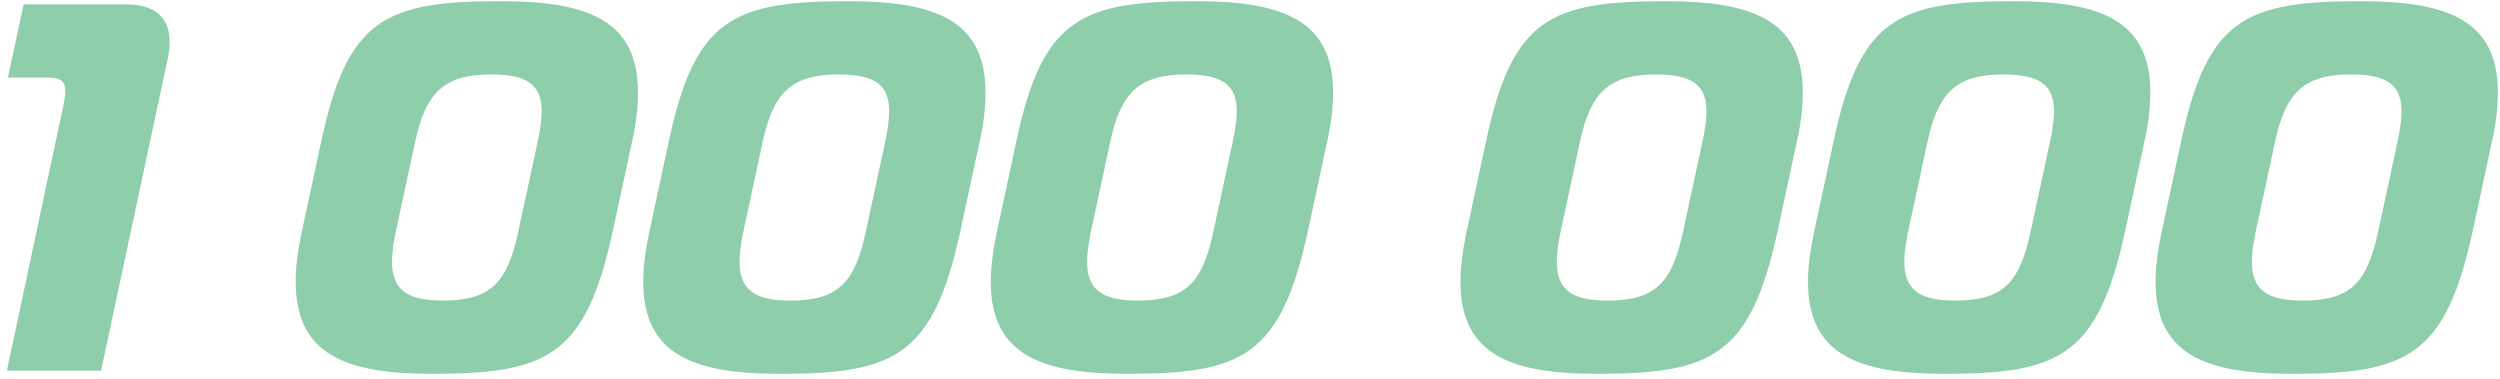 <?xml version="1.0" encoding="UTF-8"?> <svg xmlns="http://www.w3.org/2000/svg" width="290" height="44" viewBox="0 0 290 44" fill="none"><path d="M0.796 43L7.353 12.22C7.717 10.399 7.899 9.002 5.774 9.002H0.918L2.739 0.503H14.638C18.584 0.503 20.284 2.689 19.495 6.635L11.724 43H0.796ZM58.098 0.139C68.237 0.139 74.004 2.385 74.004 10.702C74.004 12.341 73.822 14.223 73.337 16.348L71.09 26.79C67.933 41.3 63.502 43.364 50.145 43.364C40.067 43.364 34.3 41.118 34.3 32.679C34.3 30.979 34.543 29.037 35.029 26.79L37.275 16.348C40.31 2.142 44.742 0.139 58.098 0.139ZM51.359 34.865C57.005 34.865 58.888 32.74 60.162 26.669L62.348 16.53C62.651 15.134 62.834 13.92 62.834 12.948C62.834 9.852 61.194 8.638 56.945 8.638C51.481 8.638 49.356 10.763 48.142 16.53L45.956 26.669C45.653 28.126 45.471 29.279 45.471 30.312C45.471 33.59 47.17 34.865 51.359 34.865ZM98.413 0.139C108.552 0.139 114.32 2.385 114.32 10.702C114.32 12.341 114.137 14.223 113.652 16.348L111.405 26.79C108.249 41.3 103.817 43.364 90.46 43.364C80.383 43.364 74.615 41.118 74.615 32.679C74.615 30.979 74.858 29.037 75.344 26.79L77.59 16.348C80.626 2.142 85.057 0.139 98.413 0.139ZM91.675 34.865C97.321 34.865 99.203 32.74 100.478 26.669L102.663 16.53C102.967 15.134 103.149 13.92 103.149 12.948C103.149 9.852 101.51 8.638 97.26 8.638C91.796 8.638 89.671 10.763 88.457 16.53L86.272 26.669C85.968 28.126 85.786 29.279 85.786 30.312C85.786 33.59 87.486 34.865 91.675 34.865ZM138.729 0.139C148.867 0.139 154.635 2.385 154.635 10.702C154.635 12.341 154.453 14.223 153.967 16.348L151.721 26.79C148.564 41.3 144.132 43.364 130.776 43.364C120.698 43.364 114.93 41.118 114.93 32.679C114.93 30.979 115.173 29.037 115.659 26.79L117.905 16.348C120.941 2.142 125.373 0.139 138.729 0.139ZM131.99 34.865C137.636 34.865 139.518 32.74 140.793 26.669L142.978 16.53C143.282 15.134 143.464 13.92 143.464 12.948C143.464 9.852 141.825 8.638 137.575 8.638C132.111 8.638 129.987 10.763 128.772 16.53L126.587 26.669C126.283 28.126 126.101 29.279 126.101 30.312C126.101 33.59 127.801 34.865 131.99 34.865ZM193.214 0.139C203.352 0.139 209.12 2.385 209.12 10.702C209.12 12.341 208.937 14.223 208.452 16.348L206.206 26.79C203.049 41.3 198.617 43.364 185.261 43.364C175.183 43.364 169.415 41.118 169.415 32.679C169.415 30.979 169.658 29.037 170.144 26.79L172.39 16.348C175.426 2.142 179.857 0.139 193.214 0.139ZM186.475 34.865C192.121 34.865 194.003 32.74 195.278 26.669L197.463 16.53C197.767 15.134 197.949 13.92 197.949 12.948C197.949 9.852 196.31 8.638 192.06 8.638C186.596 8.638 184.471 10.763 183.257 16.53L181.072 26.669C180.768 28.126 180.586 29.279 180.586 30.312C180.586 33.59 182.286 34.865 186.475 34.865ZM233.529 0.139C243.667 0.139 249.435 2.385 249.435 10.702C249.435 12.341 249.253 14.223 248.767 16.348L246.521 26.79C243.364 41.3 238.932 43.364 225.576 43.364C215.498 43.364 209.73 41.118 209.73 32.679C209.73 30.979 209.973 29.037 210.459 26.79L212.705 16.348C215.741 2.142 220.173 0.139 233.529 0.139ZM226.79 34.865C232.436 34.865 234.318 32.74 235.593 26.669L237.779 16.53C238.082 15.134 238.264 13.92 238.264 12.948C238.264 9.852 236.625 8.638 232.375 8.638C226.911 8.638 224.787 10.763 223.572 16.53L221.387 26.669C221.083 28.126 220.901 29.279 220.901 30.312C220.901 33.59 222.601 34.865 226.79 34.865ZM273.844 0.139C283.983 0.139 289.75 2.385 289.75 10.702C289.75 12.341 289.568 14.223 289.082 16.348L286.836 26.79C283.679 41.3 279.247 43.364 265.891 43.364C255.813 43.364 250.046 41.118 250.046 32.679C250.046 30.979 250.289 29.037 250.774 26.79L253.021 16.348C256.056 2.142 260.488 0.139 273.844 0.139ZM267.105 34.865C272.751 34.865 274.633 32.74 275.908 26.669L278.094 16.53C278.397 15.134 278.579 13.92 278.579 12.948C278.579 9.852 276.94 8.638 272.691 8.638C267.227 8.638 265.102 10.763 263.888 16.53L261.702 26.669C261.399 28.126 261.216 29.279 261.216 30.312C261.216 33.59 262.916 34.865 267.105 34.865Z" fill="#8ECEAA"></path></svg> 